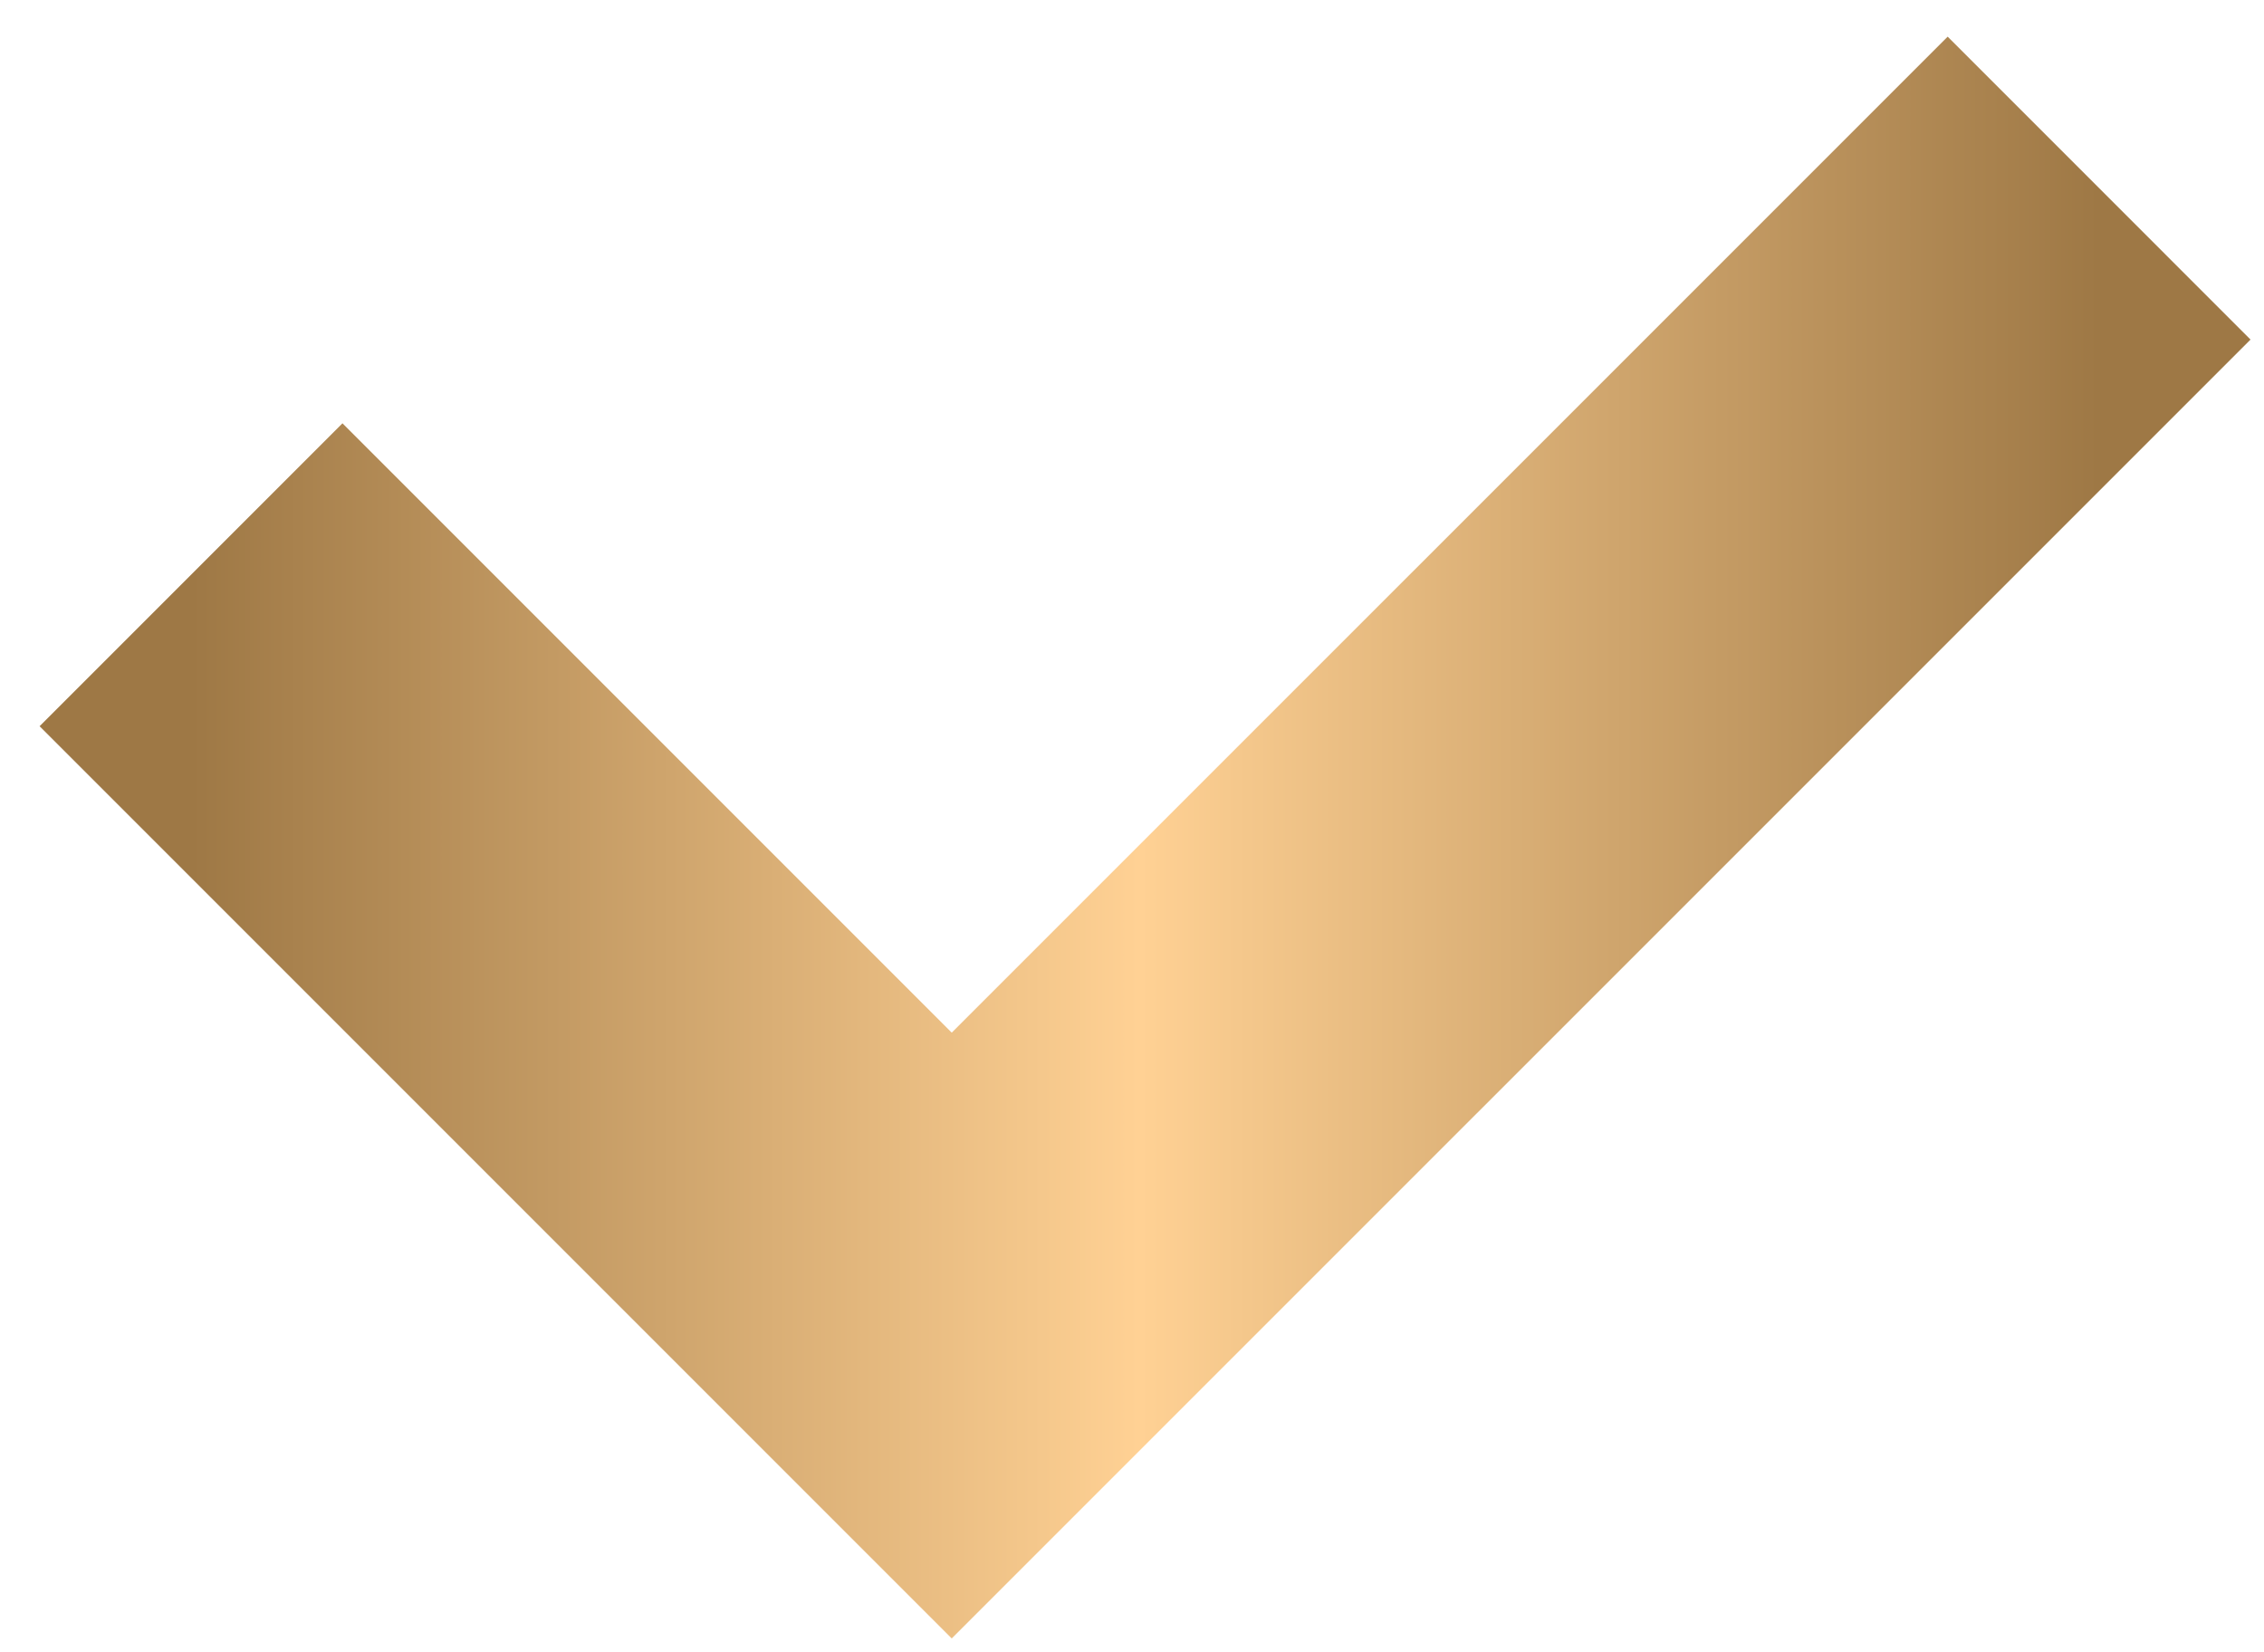 <?xml version="1.0" encoding="UTF-8"?> <svg xmlns="http://www.w3.org/2000/svg" width="37" height="27" viewBox="0 0 37 27" fill="none"> <path d="M3.122 9.392L15.554 21.824L34.305 3.074" stroke="url(#paint0_linear_9_641)" stroke-width="7"></path> <defs> <linearGradient id="paint0_linear_9_641" x1="3.122" y1="12.449" x2="34.305" y2="12.449" gradientUnits="userSpaceOnUse"> <stop stop-color="#9E7845"></stop> <stop offset="0.497" stop-color="#FFD194"></stop> <stop offset="1" stop-color="#9E7845"></stop> </linearGradient> </defs> </svg> 